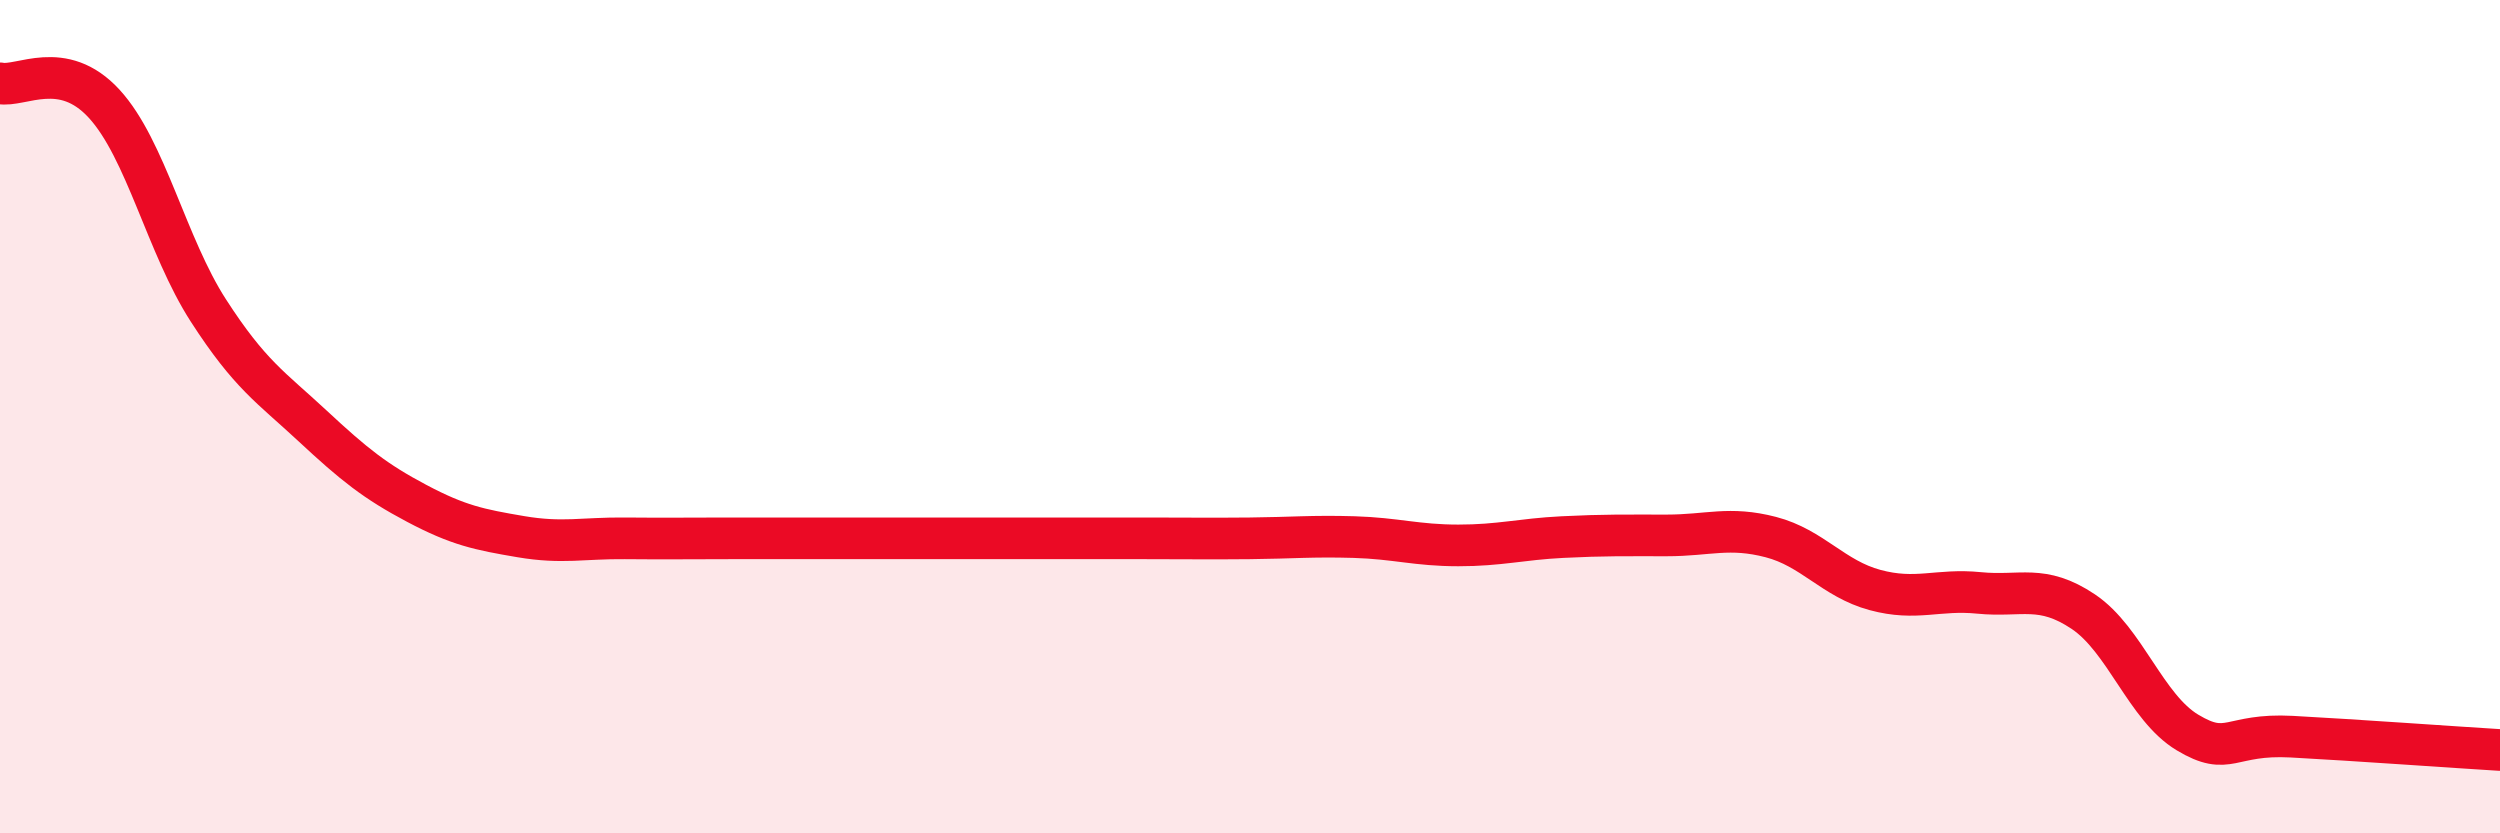 
    <svg width="60" height="20" viewBox="0 0 60 20" xmlns="http://www.w3.org/2000/svg">
      <path
        d="M 0,2 C 0.5,2.1 1.5,1.4 2.5,2.49 C 3.5,3.58 4,5.9 5,7.45 C 6,9 6.5,9.29 7.5,10.22 C 8.5,11.15 9,11.55 10,12.08 C 11,12.61 11.5,12.71 12.5,12.88 C 13.5,13.05 14,12.91 15,12.92 C 16,12.93 16.5,12.92 17.5,12.92 C 18.5,12.92 19,12.92 20,12.92 C 21,12.92 21.5,12.92 22.5,12.92 C 23.5,12.92 24,12.92 25,12.92 C 26,12.92 26.5,12.92 27.5,12.92 C 28.5,12.92 29,12.93 30,12.92 C 31,12.91 31.5,12.86 32.5,12.89 C 33.5,12.92 34,13.09 35,13.09 C 36,13.09 36.5,12.94 37.5,12.89 C 38.5,12.84 39,12.85 40,12.85 C 41,12.85 41.5,12.63 42.5,12.89 C 43.5,13.15 44,13.89 45,14.16 C 46,14.43 46.5,14.13 47.5,14.23 C 48.5,14.33 49,14.01 50,14.68 C 51,15.35 51.5,16.98 52.5,17.58 C 53.5,18.18 53.5,17.6 55,17.68 C 56.5,17.76 59,17.94 60,18L60 20L0 20Z"
        fill="#EB0A25"
        opacity="0.1"
        stroke-linecap="round"
        stroke-linejoin="round"
      />
      <path
        d="M 0,2 C 0.5,2.1 1.5,1.4 2.5,2.49 C 3.5,3.58 4,5.9 5,7.45 C 6,9 6.5,9.29 7.5,10.22 C 8.5,11.15 9,11.55 10,12.08 C 11,12.61 11.5,12.71 12.5,12.88 C 13.5,13.05 14,12.91 15,12.92 C 16,12.93 16.5,12.92 17.5,12.92 C 18.5,12.92 19,12.92 20,12.92 C 21,12.92 21.5,12.92 22.5,12.92 C 23.5,12.92 24,12.92 25,12.92 C 26,12.92 26.5,12.92 27.5,12.92 C 28.5,12.92 29,12.93 30,12.92 C 31,12.91 31.5,12.86 32.5,12.89 C 33.5,12.92 34,13.09 35,13.09 C 36,13.09 36.5,12.94 37.5,12.89 C 38.5,12.84 39,12.85 40,12.85 C 41,12.85 41.5,12.63 42.5,12.89 C 43.5,13.15 44,13.89 45,14.16 C 46,14.43 46.5,14.13 47.5,14.23 C 48.5,14.33 49,14.01 50,14.68 C 51,15.35 51.5,16.98 52.5,17.58 C 53.5,18.18 53.5,17.6 55,17.68 C 56.5,17.76 59,17.94 60,18"
        stroke="#EB0A25"
        stroke-width="1"
        fill="none"
        stroke-linecap="round"
        stroke-linejoin="round"
      />
    </svg>
  